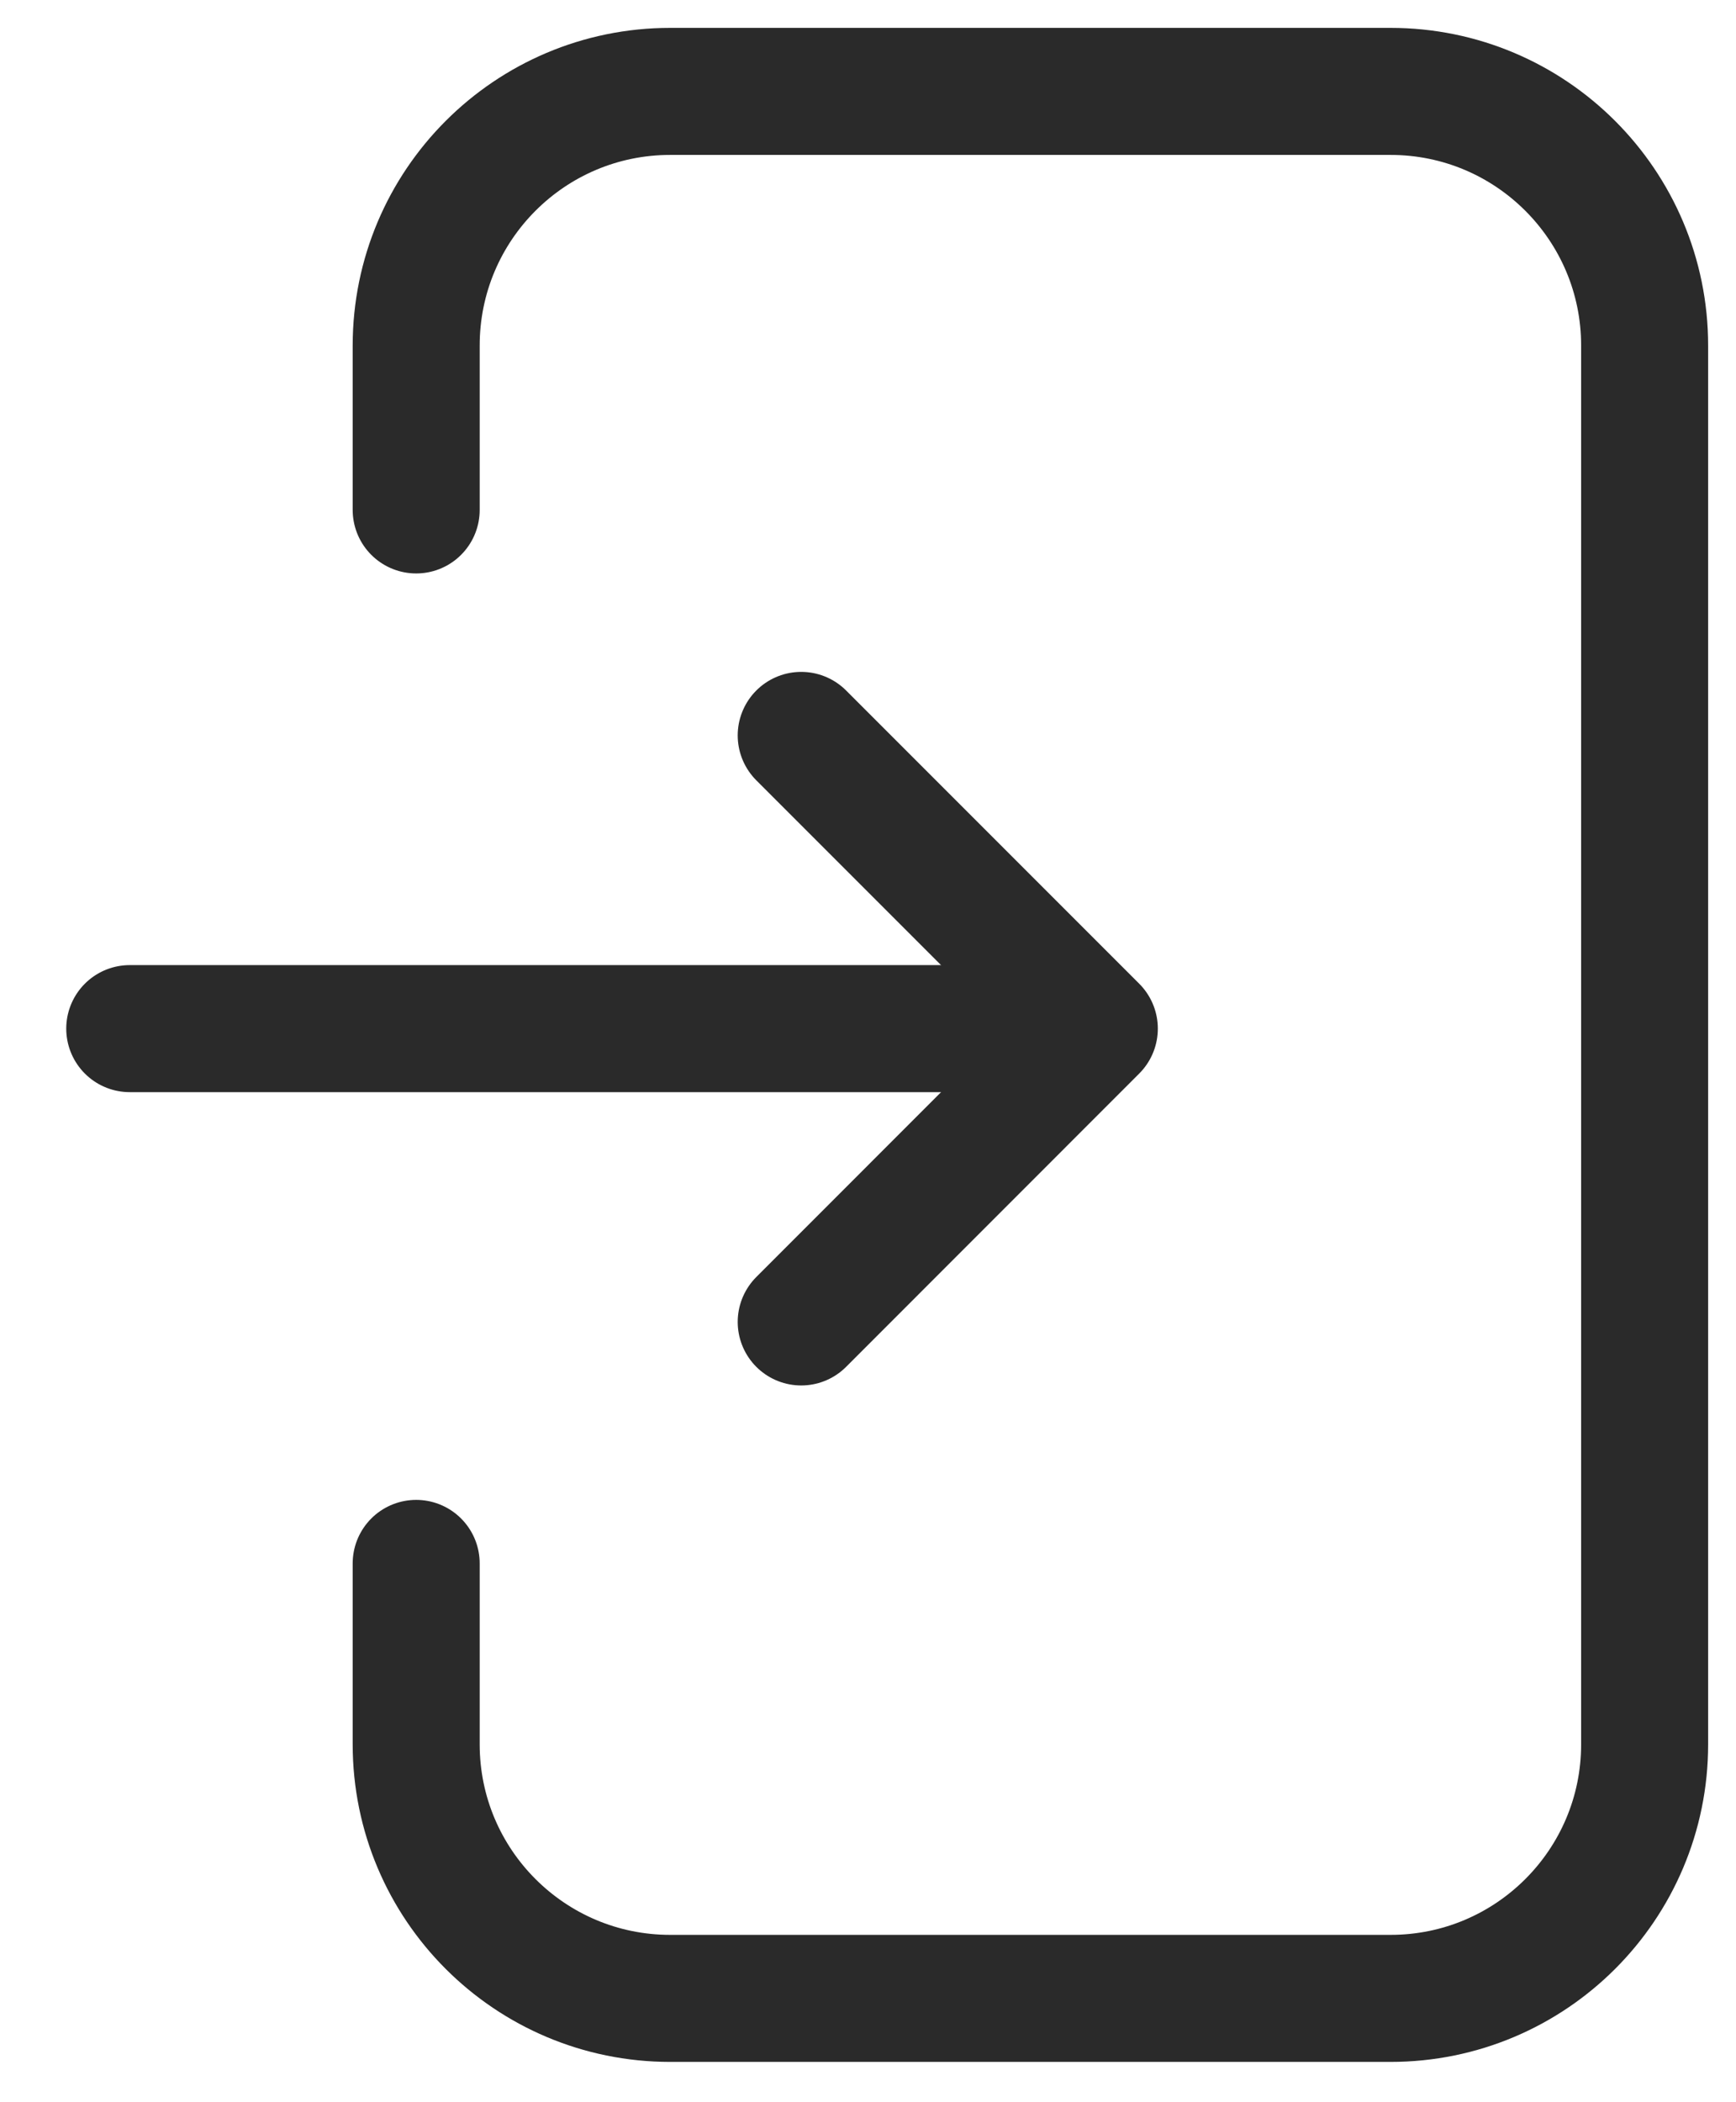 <?xml version="1.0" encoding="UTF-8"?>
<svg width="19px" height="23px" viewBox="0 0 19 23" version="1.1" xmlns="http://www.w3.org/2000/svg" xmlns:xlink="http://www.w3.org/1999/xlink">
    <title>7E010DAB-BB2B-4878-B1F8-E08C86A347F6</title>
    <g id="Page-1" stroke="none" stroke-width="1" fill="none" fill-rule="evenodd" stroke-linecap="round" stroke-linejoin="round">
        <g id="Icons" transform="translate(-103, -227)" stroke="#2A2A2A" stroke-width="1.39">
            <g id="Group-18" transform="translate(104, 228)">
                <path d="M3.555,4.579 L3.555,2.781 C3.555,1.245 4.8,2.82101017e-16 6.335,0 L14.219,0 C15.755,-1.20197533e-15 17,1.245 17,2.781 L17,18.084 C17,19.62 15.755,20.864 14.219,20.864 L6.335,20.864 C4.8,20.864 3.555,19.62 3.555,18.084 L3.555,16.105 L3.555,16.105" id="Path-2"></path>
                <line x1="0.42" y1="10.254" x2="9.661" y2="10.254" id="Line"></line>
                <polyline id="Path-5" points="7.769 7.046 10.977 10.254 7.769 13.463"></polyline>
            </g>
        </g>
    </g>
</svg>